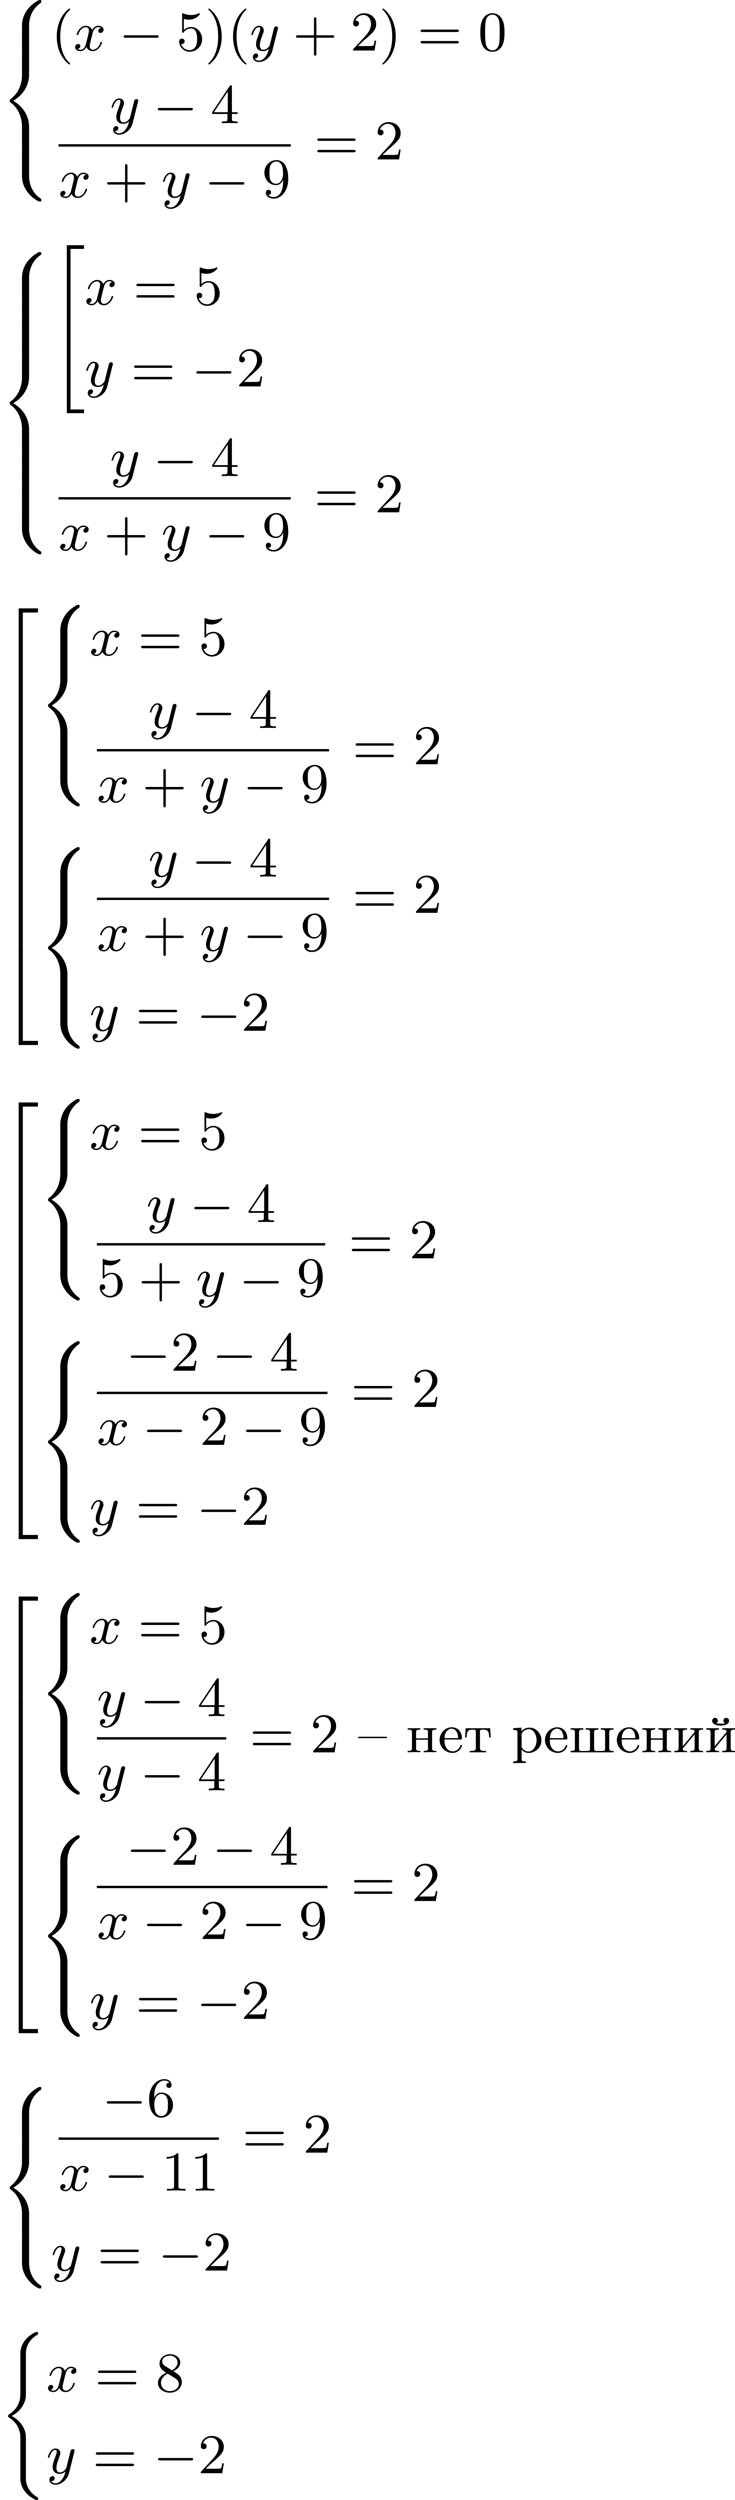 <?xml version='1.0' encoding='UTF-8'?>
<!-- This file was generated by dvisvgm 2.13.3 -->
<svg version='1.1' xmlns='http://www.w3.org/2000/svg' xmlns:xlink='http://www.w3.org/1999/xlink' width='235.657pt' height='800.651pt' viewBox='226.971 143.613 235.657 800.651'>
<defs>
<path id='g3-21' d='M0-2.502V-2.277H4.6V-2.502H0Z'/>
<path id='g3-229' d='M1.031-2.062H3.685C3.793-2.062 3.838-2.116 3.838-2.215C3.838-3.335 3.147-4.017 2.197-4.017C1.103-4.017 .251-3.067 .251-1.973C.251-.87 1.121 .09 2.349 .09C2.986 .09 3.631-.359 3.811-.977C3.82-1.004 3.829-1.04 3.829-1.076C3.829-1.139 3.784-1.193 3.712-1.193C3.551-1.193 3.542-.924 3.452-.798C3.237-.421 2.798-.161 2.358-.161H2.295C1.829-.179 1.417-.493 1.219-.915C1.049-1.273 1.031-1.677 1.031-2.062ZM1.04-2.277C1.049-2.869 1.3-3.56 1.946-3.766C2.017-3.784 2.089-3.793 2.161-3.793C2.932-3.793 3.219-2.995 3.219-2.277H1.04Z'/>
<path id='g3-232' d='M.251-3.865V-3.64H.448C.717-3.64 .941-3.604 .941-3.237V-.637C.941-.26 .726-.233 .251-.233V-.009L.888-.036H2.295V-.233H2.125C1.874-.233 1.605-.26 1.605-.574C1.614-.655 1.695-.726 1.748-.78C2.134-1.255 2.546-1.731 2.941-2.206C3.129-2.43 3.309-2.663 3.506-2.878V-.619C3.506-.341 3.407-.233 2.815-.233V-.009L3.452-.036H4.86V-.233H4.663C4.394-.233 4.169-.269 4.169-.637V-3.237C4.169-3.613 4.385-3.64 4.86-3.64V-3.865H2.815V-3.64H2.986C3.237-3.64 3.506-3.613 3.506-3.3C3.497-3.219 3.416-3.147 3.362-3.093C2.977-2.618 2.564-2.143 2.17-1.668C1.982-1.444 1.802-1.21 1.605-.995V-3.255C1.605-3.533 1.704-3.64 2.295-3.64V-3.865H.251Z'/>
<path id='g3-233' d='M.251-3.865V-3.64H.448C.717-3.64 .941-3.604 .941-3.237V-.637C.941-.26 .726-.233 .251-.233V-.009L.888-.036H2.295V-.233H2.125C1.874-.233 1.605-.26 1.605-.574C1.614-.655 1.695-.726 1.748-.78C2.134-1.255 2.546-1.731 2.941-2.206C3.129-2.43 3.309-2.663 3.506-2.878V-.619C3.506-.341 3.407-.233 2.815-.233V-.009L3.452-.036H4.86V-.233H4.663C4.394-.233 4.169-.269 4.169-.637V-3.237C4.169-3.613 4.385-3.64 4.86-3.64V-3.865H2.815V-3.64H2.986C3.237-3.64 3.506-3.613 3.506-3.3C3.497-3.219 3.416-3.147 3.362-3.093C2.977-2.618 2.564-2.143 2.17-1.668C1.982-1.444 1.802-1.21 1.605-.995V-3.255C1.605-3.533 1.704-3.64 2.295-3.64V-3.865H.251ZM3.264-4.663V-4.654C3.031-4.609 2.798-4.6 2.555-4.6S2.08-4.609 1.847-4.654C1.991-4.734 2.116-4.86 2.116-5.066C2.116-5.308 1.91-5.532 1.659-5.532C1.381-5.532 1.201-5.29 1.201-5.066C1.201-4.42 2.098-4.286 2.6-4.286C3.156-4.286 3.873-4.465 3.909-5.048V-5.075C3.909-5.335 3.685-5.532 3.443-5.532C3.192-5.532 2.995-5.317 2.995-5.075C2.995-4.896 3.093-4.725 3.264-4.663Z'/>
<path id='g3-237' d='M.251-3.865V-3.64H.448C.717-3.64 .941-3.604 .941-3.237V-.637C.941-.26 .726-.233 .251-.233V-.009L.888-.036H2.295V-.233H2.089C1.838-.233 1.596-.269 1.596-.619C1.596-.681 1.605-.753 1.605-.807V-2.026H3.506V-.807C3.506-.753 3.515-.681 3.515-.619C3.515-.233 3.21-.233 2.815-.233V-.009L3.452-.036H4.86V-.233H4.663C4.394-.233 4.169-.269 4.169-.637V-3.237C4.169-3.613 4.385-3.64 4.86-3.64V-3.865H2.815V-3.64H2.986C3.255-3.64 3.506-3.613 3.506-3.273V-2.242H1.605V-3.273C1.605-3.587 1.784-3.64 2.295-3.64V-3.865H.251Z'/>
<path id='g3-240' d='M.269-3.865V-3.587H.439C.708-3.587 .959-3.56 .959-3.201V1.085C.959 1.453 .69 1.453 .269 1.453V1.731L.906 1.704H2.313V1.453H2.089C1.847 1.453 1.623 1.417 1.623 1.094V-.439C1.928-.117 2.286 .09 2.753 .09C3.82 .09 4.806-.78 4.806-1.937C4.806-2.959 4.017-3.963 2.869-3.963C2.367-3.963 1.928-3.748 1.596-3.398V-3.963L.269-3.865ZM4.017-1.802C3.981-1.094 3.569-.134 2.672-.134C2.206-.134 1.623-.592 1.623-.986V-2.457C1.623-2.573 1.614-2.681 1.614-2.798C1.614-3.3 2.26-3.712 2.78-3.712C3.622-3.712 4.026-2.663 4.026-1.973C4.026-1.919 4.026-1.856 4.017-1.802Z'/>
<path id='g3-242' d='M.332-3.865L.233-2.394H.484C.493-2.717 .52-3.183 .708-3.398C.879-3.596 1.175-3.64 1.426-3.64H1.587C1.811-3.64 1.964-3.613 1.964-3.318V-.681C1.964-.26 1.596-.233 1.175-.233H.986V-.009H3.604V-.233H3.291C2.923-.233 2.627-.278 2.627-.681V-3.318C2.627-3.542 2.69-3.64 3.004-3.64H3.165C3.542-3.64 3.918-3.551 4.026-3.075C4.08-2.851 4.098-2.618 4.107-2.394H4.358L4.259-3.865H.332Z'/>
<path id='g3-248' d='M.26-3.865V-3.64H.466C.717-3.64 .95-3.604 .95-3.237V-.637C.95-.26 .735-.233 .26-.233V-.009H7.146V-.233H6.94C6.689-.233 6.456-.269 6.456-.637V-3.237C6.456-3.613 6.671-3.64 7.146-3.64V-3.865H5.102V-3.64H5.308C5.559-3.64 5.792-3.604 5.792-3.237V-.574C5.792-.35 5.73-.233 5.487-.233H5.353C5.048-.233 4.725-.215 4.42-.215C4.214-.215 4.035-.26 4.035-.547V-3.273C4.035-3.578 4.196-3.64 4.725-3.64V-3.865H2.681V-3.64H2.887C3.138-3.64 3.371-3.604 3.371-3.237V-.556C3.371-.341 3.3-.233 3.067-.233H2.923C2.618-.233 2.304-.215 2-.215C1.793-.215 1.614-.26 1.614-.547V-3.273C1.614-3.578 1.775-3.64 2.304-3.64V-3.865H.26Z'/>
<path id='g1-0' d='M6.052-2.053C6.214-2.053 6.384-2.053 6.384-2.251C6.384-2.439 6.205-2.439 6.052-2.439H1.103C.95-2.439 .771-2.439 .771-2.251C.771-2.053 .941-2.053 1.103-2.053H6.052Z'/>
<path id='g2-120' d='M4.411-3.622C4.08-3.56 3.981-3.273 3.981-3.138C3.981-2.968 4.107-2.815 4.331-2.815C4.582-2.815 4.824-3.031 4.824-3.344C4.824-3.757 4.376-3.963 3.954-3.963C3.416-3.963 3.102-3.488 2.995-3.3C2.824-3.739 2.43-3.963 2-3.963C1.04-3.963 .52-2.815 .52-2.582C.52-2.502 .583-2.475 .646-2.475C.726-2.475 .753-2.52 .771-2.573C1.049-3.461 1.641-3.739 1.982-3.739C2.242-3.739 2.475-3.569 2.475-3.147C2.475-2.824 2.089-1.39 1.973-.959C1.901-.681 1.632-.126 1.139-.126C.959-.126 .771-.188 .681-.242C.924-.287 1.103-.493 1.103-.726C1.103-.95 .933-1.049 .762-1.049C.502-1.049 .269-.825 .269-.52C.269-.081 .753 .099 1.13 .099C1.65 .099 1.955-.332 2.089-.574C2.313 .018 2.842 .099 3.084 .099C4.053 .099 4.564-1.067 4.564-1.282C4.564-1.327 4.537-1.39 4.447-1.39C4.349-1.39 4.34-1.354 4.295-1.219C4.098-.574 3.578-.126 3.111-.126C2.851-.126 2.609-.287 2.609-.717C2.609-.915 2.735-1.408 2.815-1.748C2.851-1.91 3.093-2.878 3.111-2.941C3.219-3.264 3.488-3.739 3.945-3.739C4.107-3.739 4.277-3.712 4.411-3.622Z'/>
<path id='g2-121' d='M4.501-3.452C4.51-3.497 4.528-3.551 4.528-3.604C4.528-3.721 4.447-3.865 4.25-3.865C4.133-3.865 3.972-3.793 3.9-3.622C3.891-3.587 3.802-3.219 3.748-3.022L3.3-1.228C3.228-.968 3.228-.95 3.21-.87C3.201-.834 2.824-.126 2.179-.126C1.623-.126 1.623-.69 1.623-.861C1.623-1.264 1.739-1.704 2.125-2.708C2.197-2.914 2.251-3.04 2.251-3.21C2.251-3.649 1.919-3.963 1.479-3.963C.619-3.963 .26-2.69 .26-2.582C.26-2.502 .323-2.475 .386-2.475C.484-2.475 .493-2.529 .529-2.645C.717-3.309 1.076-3.739 1.453-3.739C1.668-3.739 1.668-3.569 1.668-3.443C1.668-3.291 1.632-3.129 1.551-2.914C1.13-1.802 1.013-1.426 1.013-.995C1.013 0 1.82 .099 2.152 .099C2.591 .099 2.905-.134 3.067-.296C2.95 .161 2.851 .565 2.502 1.013C2.233 1.372 1.874 1.614 1.479 1.614C1.228 1.614 .933 1.524 .807 1.273C1.282 1.273 1.345 .879 1.345 .789C1.345 .592 1.201 .466 1.004 .466C.789 .466 .502 .637 .502 1.049C.502 1.515 .915 1.838 1.479 1.838C2.394 1.838 3.371 1.058 3.631 .009L4.501-3.452Z'/>
<path id='g4-40' d='M3.058 2.134C3.058 2.089 3.031 2.062 2.977 2C1.82 .941 1.47-.672 1.47-2.242C1.47-3.631 1.739-5.317 3.004-6.519C3.04-6.554 3.058-6.581 3.058-6.626C3.058-6.689 3.013-6.725 2.95-6.725C2.842-6.725 2.035-6.079 1.551-5.102C1.121-4.241 .906-3.318 .906-2.251C.906-1.605 .986-.583 1.479 .475C2.008 1.578 2.842 2.233 2.95 2.233C3.013 2.233 3.058 2.197 3.058 2.134Z'/>
<path id='g4-41' d='M2.672-2.251C2.672-2.986 2.564-3.972 2.098-4.967C1.569-6.07 .735-6.725 .628-6.725C.538-6.725 .52-6.653 .52-6.626C.52-6.581 .538-6.554 .601-6.492C1.121-6.025 2.107-4.806 2.107-2.251C2.107-.968 1.874 .816 .574 2.026C.556 2.053 .52 2.089 .52 2.134C.52 2.161 .538 2.233 .628 2.233C.735 2.233 1.542 1.587 2.026 .61C2.457-.251 2.672-1.175 2.672-2.251Z'/>
<path id='g4-43' d='M6.33-2.053C6.456-2.053 6.644-2.053 6.644-2.242C6.644-2.439 6.474-2.439 6.33-2.439H3.775V-5.003C3.775-5.147 3.775-5.317 3.578-5.317C3.389-5.317 3.389-5.129 3.389-5.003V-2.439H.825C.699-2.439 .511-2.439 .511-2.251C.511-2.053 .681-2.053 .825-2.053H3.389V.511C3.389 .655 3.389 .825 3.587 .825C3.775 .825 3.775 .637 3.775 .511V-2.053H6.33Z'/>
<path id='g4-48' d='M4.241-2.869C4.241-3.47 4.214-4.241 3.9-4.914C3.506-5.756 2.824-5.972 2.304-5.972C1.766-5.972 1.085-5.756 .69-4.896C.403-4.277 .359-3.551 .359-2.869C.359-2.286 .377-1.417 .762-.708C1.184 .054 1.883 .197 2.295 .197C2.878 .197 3.542-.054 3.918-.879C4.187-1.479 4.241-2.152 4.241-2.869ZM2.304-.027C2.035-.027 1.39-.152 1.219-1.166C1.13-1.695 1.13-2.466 1.13-2.977C1.13-3.587 1.13-4.295 1.237-4.788C1.417-5.586 1.991-5.747 2.295-5.747C2.636-5.747 3.201-5.568 3.371-4.734C3.47-4.241 3.47-3.542 3.47-2.977C3.47-2.421 3.47-1.668 3.38-1.139C3.192-.117 2.529-.027 2.304-.027Z'/>
<path id='g4-49' d='M2.726-5.73C2.726-5.954 2.717-5.972 2.493-5.972C1.937-5.398 1.112-5.398 .834-5.398V-5.12C1.004-5.12 1.551-5.12 2.035-5.353V-.717C2.035-.386 2.008-.278 1.175-.278H.888V0C1.21-.027 2.008-.027 2.376-.027S3.551-.027 3.873 0V-.278H3.587C2.753-.278 2.726-.386 2.726-.717V-5.73Z'/>
<path id='g4-50' d='M4.142-1.587H3.891C3.873-1.47 3.802-.941 3.685-.798C3.631-.717 3.013-.717 2.833-.717H1.237L2.125-1.56C3.596-2.833 4.142-3.309 4.142-4.223C4.142-5.254 3.291-5.972 2.188-5.972C1.157-5.972 .457-5.156 .457-4.34C.457-3.891 .843-3.847 .924-3.847C1.121-3.847 1.39-3.99 1.39-4.313C1.39-4.582 1.201-4.779 .924-4.779C.879-4.779 .852-4.779 .816-4.77C1.031-5.407 1.605-5.694 2.089-5.694C3.004-5.694 3.318-4.842 3.318-4.223C3.318-3.309 2.627-2.564 2.197-2.098L.556-.323C.457-.224 .457-.206 .457 0H3.891L4.142-1.587Z'/>
<path id='g4-52' d='M.26-1.757V-1.479H2.708V-.708C2.708-.377 2.681-.278 2.008-.278H1.811V0C2.376-.027 3.004-.027 3.067-.027C3.111-.027 3.757-.027 4.322 0V-.278H4.125C3.452-.278 3.425-.377 3.425-.708V-1.479H4.34V-1.757H3.425V-5.828C3.425-6.007 3.425-6.07 3.255-6.07C3.147-6.07 3.138-6.061 3.058-5.936L.26-1.757ZM.547-1.757L2.762-5.075V-1.757H.547Z'/>
<path id='g4-53' d='M.933-3.093C.933-2.932 .933-2.833 1.058-2.833C1.13-2.833 1.157-2.869 1.21-2.95C1.479-3.327 1.91-3.542 2.376-3.542C3.335-3.542 3.335-2.161 3.335-1.838C3.335-1.56 3.335-1.004 3.084-.601C2.842-.224 2.466-.054 2.116-.054C1.587-.054 .986-.386 .771-1.049C.78-1.049 .834-1.031 .897-1.031C1.076-1.031 1.336-1.148 1.336-1.47C1.336-1.748 1.139-1.91 .897-1.91C.708-1.91 .457-1.802 .457-1.444C.457-.628 1.139 .197 2.134 .197C3.219 .197 4.142-.681 4.142-1.793C4.142-2.878 3.371-3.766 2.394-3.766C1.964-3.766 1.524-3.622 1.21-3.3V-5.066C1.479-4.985 1.757-4.94 2.035-4.94C3.138-4.94 3.784-5.738 3.784-5.855C3.784-5.936 3.73-5.972 3.685-5.972C3.667-5.972 3.649-5.972 3.569-5.927C3.147-5.756 2.735-5.685 2.358-5.685C1.973-5.685 1.569-5.756 1.157-5.927C1.067-5.972 1.049-5.972 1.04-5.972C.933-5.972 .933-5.882 .933-5.73V-3.093Z'/>
<path id='g4-54' d='M1.201-2.968C1.201-3.882 1.3-4.394 1.542-4.86C1.722-5.227 2.161-5.747 2.824-5.747C3.004-5.747 3.416-5.712 3.622-5.389C3.291-5.389 3.147-5.218 3.147-4.976C3.147-4.743 3.309-4.564 3.56-4.564S3.981-4.725 3.981-4.994C3.981-5.496 3.622-5.972 2.806-5.972C1.65-5.972 .386-4.833 .386-2.833C.386-.403 1.479 .197 2.322 .197C3.318 .197 4.214-.637 4.214-1.82C4.214-2.959 3.389-3.82 2.376-3.82C1.838-3.82 1.453-3.506 1.201-2.968ZM2.313-.054C1.802-.054 1.506-.475 1.399-.735C1.228-1.139 1.219-1.883 1.219-2.026C1.219-2.627 1.497-3.596 2.358-3.596C2.502-3.596 2.941-3.596 3.228-3.04C3.398-2.699 3.398-2.26 3.398-1.829S3.398-.959 3.228-.628C2.95-.117 2.555-.054 2.313-.054Z'/>
<path id='g4-56' d='M1.542-4.071C1.273-4.241 1.067-4.483 1.067-4.815C1.067-5.398 1.695-5.747 2.286-5.747C2.977-5.747 3.533-5.263 3.533-4.636S2.995-3.596 2.636-3.389L1.542-4.071ZM2.86-3.246C3.309-3.461 3.963-3.909 3.963-4.636C3.963-5.478 3.12-5.972 2.313-5.972C1.372-5.972 .637-5.299 .637-4.474C.637-4.133 .762-3.811 .977-3.551C1.13-3.38 1.184-3.344 1.704-3.013C.915-2.636 .386-2.089 .386-1.354C.386-.403 1.327 .197 2.295 .197C3.335 .197 4.214-.538 4.214-1.506C4.214-2.376 3.551-2.806 3.327-2.95C3.228-3.022 2.968-3.183 2.86-3.246ZM1.946-2.86L3.075-2.161C3.282-2.026 3.73-1.739 3.73-1.193C3.73-.484 3.013-.054 2.304-.054C1.524-.054 .87-.61 .87-1.354C.87-2 1.318-2.537 1.946-2.86Z'/>
<path id='g4-57' d='M3.398-2.824V-2.627C3.398-.439 2.403-.054 1.892-.054C1.686-.054 1.228-.09 .995-.386H1.031C1.103-.368 1.453-.439 1.453-.798C1.453-1.031 1.291-1.21 1.04-1.21S.619-1.049 .619-.78C.619-.188 1.094 .197 1.901 .197C3.058 .197 4.214-.986 4.214-2.95C4.214-5.38 3.138-5.972 2.331-5.972C1.3-5.972 .386-5.138 .386-3.963C.386-2.824 1.21-1.964 2.224-1.964C2.878-1.964 3.237-2.439 3.398-2.824ZM2.242-2.188C2.098-2.188 1.659-2.188 1.372-2.744C1.201-3.084 1.201-3.524 1.201-3.954S1.201-4.833 1.39-5.174C1.659-5.631 2.008-5.747 2.331-5.747C2.941-5.747 3.183-5.129 3.219-5.039C3.344-4.707 3.38-4.16 3.38-3.775C3.38-3.12 3.084-2.188 2.242-2.188Z'/>
<path id='g4-61' d='M6.348-2.968C6.474-2.968 6.644-2.968 6.644-3.156C6.644-3.353 6.447-3.353 6.312-3.353H.843C.708-3.353 .511-3.353 .511-3.156C.511-2.968 .69-2.968 .807-2.968H6.348ZM6.312-1.139C6.447-1.139 6.644-1.139 6.644-1.336C6.644-1.524 6.474-1.524 6.348-1.524H.807C.69-1.524 .511-1.524 .511-1.336C.511-1.139 .708-1.139 .843-1.139H6.312Z'/>
<path id='g0-34' d='M2.52 26.514H5.281V25.922H3.111V.215H5.281V-.377H2.52V26.514Z'/>
<path id='g0-40' d='M3.264 23.241C3.264 23.313 3.291 24.155 3.847 24.953C4.376 25.716 4.994 26.146 5.694 26.496C5.738 26.514 5.765 26.514 5.882 26.514C6.088 26.514 6.097 26.496 6.097 26.298C6.097 26.137 6.088 26.128 5.936 26.038C4.456 25.187 4.151 23.788 4.151 23.223V16.355C4.151 15.198 3.273 13.754 1.865 13.073C3.604 12.176 4.151 10.616 4.151 9.782V3.569C4.151 2.815 4.151 2.672 4.232 2.313C4.394 1.605 4.869 .708 5.981 .072C6.088 .009 6.097 0 6.097-.161C6.097-.359 6.088-.377 5.882-.377C5.703-.377 5.685-.377 5.317-.161C4.313 .43 3.479 1.345 3.291 2.609C3.264 2.78 3.264 2.798 3.264 2.896V9.352C3.264 10.087 3.264 11.692 1.381 12.858C1.318 12.903 1.318 12.938 1.318 13.064C1.318 13.199 1.318 13.234 1.381 13.279C1.739 13.503 2.798 14.158 3.156 15.61C3.264 16.041 3.264 16.274 3.264 17.081V23.241Z'/>
<path id='g0-50' d='M2.995 15.763H3.658V.296H6.079V-.368H2.995V15.763Z'/>
<path id='g0-52' d='M2.995 15.754H6.079V15.09H3.658V-.377H2.995V15.754Z'/>
<path id='g0-54' d='M3.658-.009H2.995V5.389H3.658V-.009Z'/>
<path id='g0-56' d='M4.663 4.071C4.663 3.165 4.958 1.569 6.465 .511C6.59 .421 6.599 .412 6.608 .386S6.617 .332 6.617 .233C6.617 .018 6.617 .009 6.393 .009C6.232 .009 6.214 .009 5.999 .143C4.116 1.228 3.524 2.86 3.524 4.071V7.917C3.524 8.159 3.533 8.168 3.775 8.168H4.411C4.654 8.168 4.663 8.159 4.663 7.917V4.071Z'/>
<path id='g0-58' d='M4.663 .152C4.663-.09 4.654-.099 4.411-.099H3.775C3.533-.099 3.524-.09 3.524 .152V3.999C3.524 5.945 4.932 7.442 6.223 8.052C6.259 8.061 6.285 8.061 6.393 8.061C6.617 8.061 6.617 8.052 6.617 7.837C6.617 7.675 6.608 7.666 6.536 7.603C6.124 7.326 5.577 6.913 5.111 5.981C4.788 5.326 4.663 4.582 4.663 3.999V.152Z'/>
<path id='g0-60' d='M4.663 12.203C4.663 10.912 4.035 9.191 2.134 8.07C4.035 6.94 4.663 5.227 4.663 3.936V.152C4.663-.09 4.654-.099 4.411-.099H3.775C3.533-.099 3.524-.09 3.524 .152V3.945C3.524 4.313 3.524 6.465 1.65 7.837C1.578 7.899 1.569 7.908 1.569 8.07S1.578 8.24 1.632 8.294C2.17 8.688 2.537 9.056 2.914 9.737C3.362 10.527 3.524 11.486 3.524 12.194V15.987C3.524 16.229 3.533 16.238 3.775 16.238H4.411C4.654 16.238 4.663 16.229 4.663 15.987V12.203Z'/>
<path id='g0-62' d='M4.663 .152C4.663-.09 4.654-.099 4.411-.099H3.775C3.533-.099 3.524-.09 3.524 .152V2.537C3.524 2.78 3.533 2.789 3.775 2.789H4.411C4.654 2.789 4.663 2.78 4.663 2.537V.152Z'/>
</defs>
<g id='page2' transform='matrix(2 0 0 2 0 0)'>
<use x='113.486' y='71.806' xlink:href='#g0-56'/>
<use x='113.486' y='79.876' xlink:href='#g0-60'/>
<use x='113.486' y='96.016' xlink:href='#g0-58'/>
<use x='121.677' y='79.898' xlink:href='#g4-40'/>
<use x='125.261' y='79.898' xlink:href='#g2-120'/>
<use x='132.532' y='79.898' xlink:href='#g1-0'/>
<use x='141.748' y='79.898' xlink:href='#g4-53'/>
<use x='146.355' y='79.898' xlink:href='#g4-41'/>
<use x='149.939' y='79.898' xlink:href='#g4-40'/>
<use x='153.523' y='79.898' xlink:href='#g2-121'/>
<use x='160.431' y='79.898' xlink:href='#g4-43'/>
<use x='169.646' y='79.898' xlink:href='#g4-50'/>
<use x='174.254' y='79.898' xlink:href='#g4-41'/>
<use x='180.397' y='79.898' xlink:href='#g4-61'/>
<use x='190.125' y='79.898' xlink:href='#g4-48'/>
<use x='131.116' y='91.534' xlink:href='#g2-121'/>
<use x='138.024' y='91.534' xlink:href='#g1-0'/>
<use x='147.239' y='91.534' xlink:href='#g4-52'/>
<rect x='122.873' y='94.902' height='.379' width='37.218'/>
<use x='122.873' y='103.414' xlink:href='#g2-120'/>
<use x='130.144' y='103.414' xlink:href='#g4-43'/>
<use x='139.359' y='103.414' xlink:href='#g2-121'/>
<use x='146.267' y='103.414' xlink:href='#g1-0'/>
<use x='155.483' y='103.414' xlink:href='#g4-57'/>
<use x='163.846' y='97.333' xlink:href='#g4-61'/>
<use x='173.573' y='97.333' xlink:href='#g4-50'/>
<use x='113.486' y='112.162' xlink:href='#g0-56'/>
<use x='113.486' y='120.232' xlink:href='#g0-62'/>
<use x='113.486' y='122.922' xlink:href='#g0-62'/>
<use x='113.486' y='125.612' xlink:href='#g0-62'/>
<use x='113.486' y='128.302' xlink:href='#g0-60'/>
<use x='113.486' y='144.442' xlink:href='#g0-62'/>
<use x='113.486' y='147.131' xlink:href='#g0-62'/>
<use x='113.486' y='149.821' xlink:href='#g0-62'/>
<use x='113.486' y='152.511' xlink:href='#g0-58'/>
<use x='121.677' y='111.451' xlink:href='#g0-34'/>
<use x='127.053' y='120.595' xlink:href='#g2-120'/>
<use x='134.836' y='120.595' xlink:href='#g4-61'/>
<use x='144.563' y='120.595' xlink:href='#g4-53'/>
<use x='127.053' y='133.685' xlink:href='#g2-121'/>
<use x='134.473' y='133.685' xlink:href='#g4-61'/>
<use x='144.2' y='133.685' xlink:href='#g1-0'/>
<use x='151.368' y='133.685' xlink:href='#g4-50'/>
<use x='131.116' y='148.048' xlink:href='#g2-121'/>
<use x='138.024' y='148.048' xlink:href='#g1-0'/>
<use x='147.239' y='148.048' xlink:href='#g4-52'/>
<rect x='122.873' y='151.416' height='.379' width='37.218'/>
<use x='122.873' y='159.928' xlink:href='#g2-120'/>
<use x='130.144' y='159.928' xlink:href='#g4-43'/>
<use x='139.359' y='159.928' xlink:href='#g2-121'/>
<use x='146.267' y='159.928' xlink:href='#g1-0'/>
<use x='155.483' y='159.928' xlink:href='#g4-57'/>
<use x='163.846' y='153.847' xlink:href='#g4-61'/>
<use x='173.573' y='153.847' xlink:href='#g4-50'/>
<use x='113.486' y='169.597' xlink:href='#g0-50'/>
<use x='113.486' y='185.358' xlink:href='#g0-54'/>
<use x='113.486' y='190.738' xlink:href='#g0-54'/>
<use x='113.486' y='196.118' xlink:href='#g0-54'/>
<use x='113.486' y='201.498' xlink:href='#g0-54'/>
<use x='113.486' y='206.878' xlink:href='#g0-54'/>
<use x='113.486' y='212.258' xlink:href='#g0-54'/>
<use x='113.486' y='217.637' xlink:href='#g0-54'/>
<use x='113.486' y='223.396' xlink:href='#g0-52'/>
<use x='119.629' y='168.658' xlink:href='#g0-56'/>
<use x='119.629' y='176.728' xlink:href='#g0-60'/>
<use x='119.629' y='192.867' xlink:href='#g0-58'/>
<use x='127.821' y='176.75' xlink:href='#g2-120'/>
<use x='135.604' y='176.75' xlink:href='#g4-61'/>
<use x='145.331' y='176.75' xlink:href='#g4-53'/>
<use x='137.26' y='188.385' xlink:href='#g2-121'/>
<use x='144.168' y='188.385' xlink:href='#g1-0'/>
<use x='153.383' y='188.385' xlink:href='#g4-52'/>
<rect x='129.016' y='191.753' height='.379' width='37.218'/>
<use x='129.016' y='200.265' xlink:href='#g2-120'/>
<use x='136.288' y='200.265' xlink:href='#g4-43'/>
<use x='145.503' y='200.265' xlink:href='#g2-121'/>
<use x='152.411' y='200.265' xlink:href='#g1-0'/>
<use x='161.626' y='200.265' xlink:href='#g4-57'/>
<use x='169.989' y='194.184' xlink:href='#g4-61'/>
<use x='179.717' y='194.184' xlink:href='#g4-50'/>
<use x='119.629' y='207.457' xlink:href='#g0-56'/>
<use x='119.629' y='215.527' xlink:href='#g0-60'/>
<use x='119.629' y='231.667' xlink:href='#g0-58'/>
<use x='137.26' y='212.183' xlink:href='#g2-121'/>
<use x='144.168' y='212.183' xlink:href='#g1-0'/>
<use x='153.383' y='212.183' xlink:href='#g4-52'/>
<rect x='129.016' y='215.551' height='.379' width='37.218'/>
<use x='129.016' y='224.063' xlink:href='#g2-120'/>
<use x='136.288' y='224.063' xlink:href='#g4-43'/>
<use x='145.503' y='224.063' xlink:href='#g2-121'/>
<use x='152.411' y='224.063' xlink:href='#g1-0'/>
<use x='161.626' y='224.063' xlink:href='#g4-57'/>
<use x='169.989' y='217.982' xlink:href='#g4-61'/>
<use x='179.717' y='217.982' xlink:href='#g4-50'/>
<use x='127.821' y='236.862' xlink:href='#g2-121'/>
<use x='135.241' y='236.862' xlink:href='#g4-61'/>
<use x='144.968' y='236.862' xlink:href='#g1-0'/>
<use x='152.136' y='236.862' xlink:href='#g4-50'/>
<use x='113.486' y='248.715' xlink:href='#g0-50'/>
<use x='113.486' y='264.476' xlink:href='#g0-54'/>
<use x='113.486' y='269.856' xlink:href='#g0-54'/>
<use x='113.486' y='275.236' xlink:href='#g0-54'/>
<use x='113.486' y='280.616' xlink:href='#g0-54'/>
<use x='113.486' y='285.996' xlink:href='#g0-54'/>
<use x='113.486' y='291.376' xlink:href='#g0-54'/>
<use x='113.486' y='296.755' xlink:href='#g0-54'/>
<use x='113.486' y='302.514' xlink:href='#g0-52'/>
<use x='119.629' y='247.776' xlink:href='#g0-56'/>
<use x='119.629' y='255.846' xlink:href='#g0-60'/>
<use x='119.629' y='271.985' xlink:href='#g0-58'/>
<use x='127.821' y='255.868' xlink:href='#g2-120'/>
<use x='135.604' y='255.868' xlink:href='#g4-61'/>
<use x='145.331' y='255.868' xlink:href='#g4-53'/>
<use x='136.952' y='267.503' xlink:href='#g2-121'/>
<use x='143.86' y='267.503' xlink:href='#g1-0'/>
<use x='153.075' y='267.503' xlink:href='#g4-52'/>
<rect x='129.016' y='270.871' height='.379' width='36.602'/>
<use x='129.016' y='279.383' xlink:href='#g4-53'/>
<use x='135.672' y='279.383' xlink:href='#g4-43'/>
<use x='144.887' y='279.383' xlink:href='#g2-121'/>
<use x='151.795' y='279.383' xlink:href='#g1-0'/>
<use x='161.011' y='279.383' xlink:href='#g4-57'/>
<use x='169.374' y='273.302' xlink:href='#g4-61'/>
<use x='179.101' y='273.302' xlink:href='#g4-50'/>
<use x='119.629' y='286.575' xlink:href='#g0-56'/>
<use x='119.629' y='294.645' xlink:href='#g0-60'/>
<use x='119.629' y='310.785' xlink:href='#g0-58'/>
<use x='133.676' y='291.301' xlink:href='#g1-0'/>
<use x='140.843' y='291.301' xlink:href='#g4-50'/>
<use x='147.499' y='291.301' xlink:href='#g1-0'/>
<use x='156.714' y='291.301' xlink:href='#g4-52'/>
<rect x='129.016' y='294.669' height='.379' width='36.965'/>
<use x='129.016' y='303.181' xlink:href='#g2-120'/>
<use x='136.288' y='303.181' xlink:href='#g1-0'/>
<use x='145.503' y='303.181' xlink:href='#g4-50'/>
<use x='152.158' y='303.181' xlink:href='#g1-0'/>
<use x='161.374' y='303.181' xlink:href='#g4-57'/>
<use x='169.737' y='297.1' xlink:href='#g4-61'/>
<use x='179.464' y='297.1' xlink:href='#g4-50'/>
<use x='127.821' y='315.98' xlink:href='#g2-121'/>
<use x='135.241' y='315.98' xlink:href='#g4-61'/>
<use x='144.968' y='315.98' xlink:href='#g1-0'/>
<use x='152.136' y='315.98' xlink:href='#g4-50'/>
<use x='113.486' y='327.833' xlink:href='#g0-50'/>
<use x='113.486' y='343.594' xlink:href='#g0-54'/>
<use x='113.486' y='348.974' xlink:href='#g0-54'/>
<use x='113.486' y='354.354' xlink:href='#g0-54'/>
<use x='113.486' y='359.734' xlink:href='#g0-54'/>
<use x='113.486' y='365.114' xlink:href='#g0-54'/>
<use x='113.486' y='370.494' xlink:href='#g0-54'/>
<use x='113.486' y='375.873' xlink:href='#g0-54'/>
<use x='113.486' y='381.632' xlink:href='#g0-52'/>
<use x='119.629' y='326.894' xlink:href='#g0-56'/>
<use x='119.629' y='334.964' xlink:href='#g0-60'/>
<use x='119.629' y='351.103' xlink:href='#g0-58'/>
<use x='127.821' y='334.986' xlink:href='#g2-120'/>
<use x='135.604' y='334.986' xlink:href='#g4-61'/>
<use x='145.331' y='334.986' xlink:href='#g4-53'/>
<use x='129.016' y='346.621' xlink:href='#g2-121'/>
<use x='135.924' y='346.621' xlink:href='#g1-0'/>
<use x='145.14' y='346.621' xlink:href='#g4-52'/>
<rect x='129.016' y='349.989' height='.379' width='20.731'/>
<use x='129.016' y='358.501' xlink:href='#g2-121'/>
<use x='135.924' y='358.501' xlink:href='#g1-0'/>
<use x='145.14' y='358.501' xlink:href='#g4-52'/>
<use x='153.503' y='352.42' xlink:href='#g4-61'/>
<use x='163.23' y='352.42' xlink:href='#g4-50'/>
<use x='170.909' y='352.42' xlink:href='#g3-21'/>
<use x='178.586' y='352.42' xlink:href='#g3-237'/>
<use x='183.705' y='352.42' xlink:href='#g3-229'/>
<use x='187.803' y='352.42' xlink:href='#g3-242'/>
<use x='195.481' y='352.42' xlink:href='#g3-240'/>
<use x='200.599' y='352.42' xlink:href='#g3-229'/>
<use x='204.697' y='352.42' xlink:href='#g3-248'/>
<use x='212.119' y='352.42' xlink:href='#g3-229'/>
<use x='216.217' y='352.42' xlink:href='#g3-237'/>
<use x='221.336' y='352.42' xlink:href='#g3-232'/>
<use x='226.454' y='352.42' xlink:href='#g3-233'/>
<use x='119.629' y='365.693' xlink:href='#g0-56'/>
<use x='119.629' y='373.763' xlink:href='#g0-60'/>
<use x='119.629' y='389.903' xlink:href='#g0-58'/>
<use x='133.676' y='370.419' xlink:href='#g1-0'/>
<use x='140.843' y='370.419' xlink:href='#g4-50'/>
<use x='147.499' y='370.419' xlink:href='#g1-0'/>
<use x='156.714' y='370.419' xlink:href='#g4-52'/>
<rect x='129.016' y='373.787' height='.379' width='36.965'/>
<use x='129.016' y='382.299' xlink:href='#g2-120'/>
<use x='136.288' y='382.299' xlink:href='#g1-0'/>
<use x='145.503' y='382.299' xlink:href='#g4-50'/>
<use x='152.158' y='382.299' xlink:href='#g1-0'/>
<use x='161.374' y='382.299' xlink:href='#g4-57'/>
<use x='169.737' y='376.218' xlink:href='#g4-61'/>
<use x='179.464' y='376.218' xlink:href='#g4-50'/>
<use x='127.821' y='395.098' xlink:href='#g2-121'/>
<use x='135.241' y='395.098' xlink:href='#g4-61'/>
<use x='144.968' y='395.098' xlink:href='#g1-0'/>
<use x='152.136' y='395.098' xlink:href='#g4-50'/>
<use x='113.486' y='405.993' xlink:href='#g0-56'/>
<use x='113.486' y='414.063' xlink:href='#g0-60'/>
<use x='113.486' y='430.202' xlink:href='#g0-58'/>
<use x='129.836' y='410.718' xlink:href='#g1-0'/>
<use x='137.004' y='410.718' xlink:href='#g4-54'/>
<rect x='122.873' y='414.086' height='.379' width='25.702'/>
<use x='122.873' y='422.599' xlink:href='#g2-120'/>
<use x='130.144' y='422.599' xlink:href='#g1-0'/>
<use x='139.359' y='422.599' xlink:href='#g4-49'/>
<use x='143.967' y='422.599' xlink:href='#g4-49'/>
<use x='152.33' y='416.517' xlink:href='#g4-61'/>
<use x='162.057' y='416.517' xlink:href='#g4-50'/>
<use x='121.677' y='435.398' xlink:href='#g2-121'/>
<use x='129.097' y='435.398' xlink:href='#g4-61'/>
<use x='138.824' y='435.398' xlink:href='#g1-0'/>
<use x='145.992' y='435.398' xlink:href='#g4-50'/>
<use x='113.486' y='445.618' xlink:href='#g0-40'/>
<use x='120.909' y='454.762' xlink:href='#g2-120'/>
<use x='128.692' y='454.762' xlink:href='#g4-61'/>
<use x='138.42' y='454.762' xlink:href='#g4-56'/>
<use x='120.909' y='467.853' xlink:href='#g2-121'/>
<use x='128.329' y='467.853' xlink:href='#g4-61'/>
<use x='138.057' y='467.853' xlink:href='#g1-0'/>
<use x='145.224' y='467.853' xlink:href='#g4-50'/>
</g>
</svg>